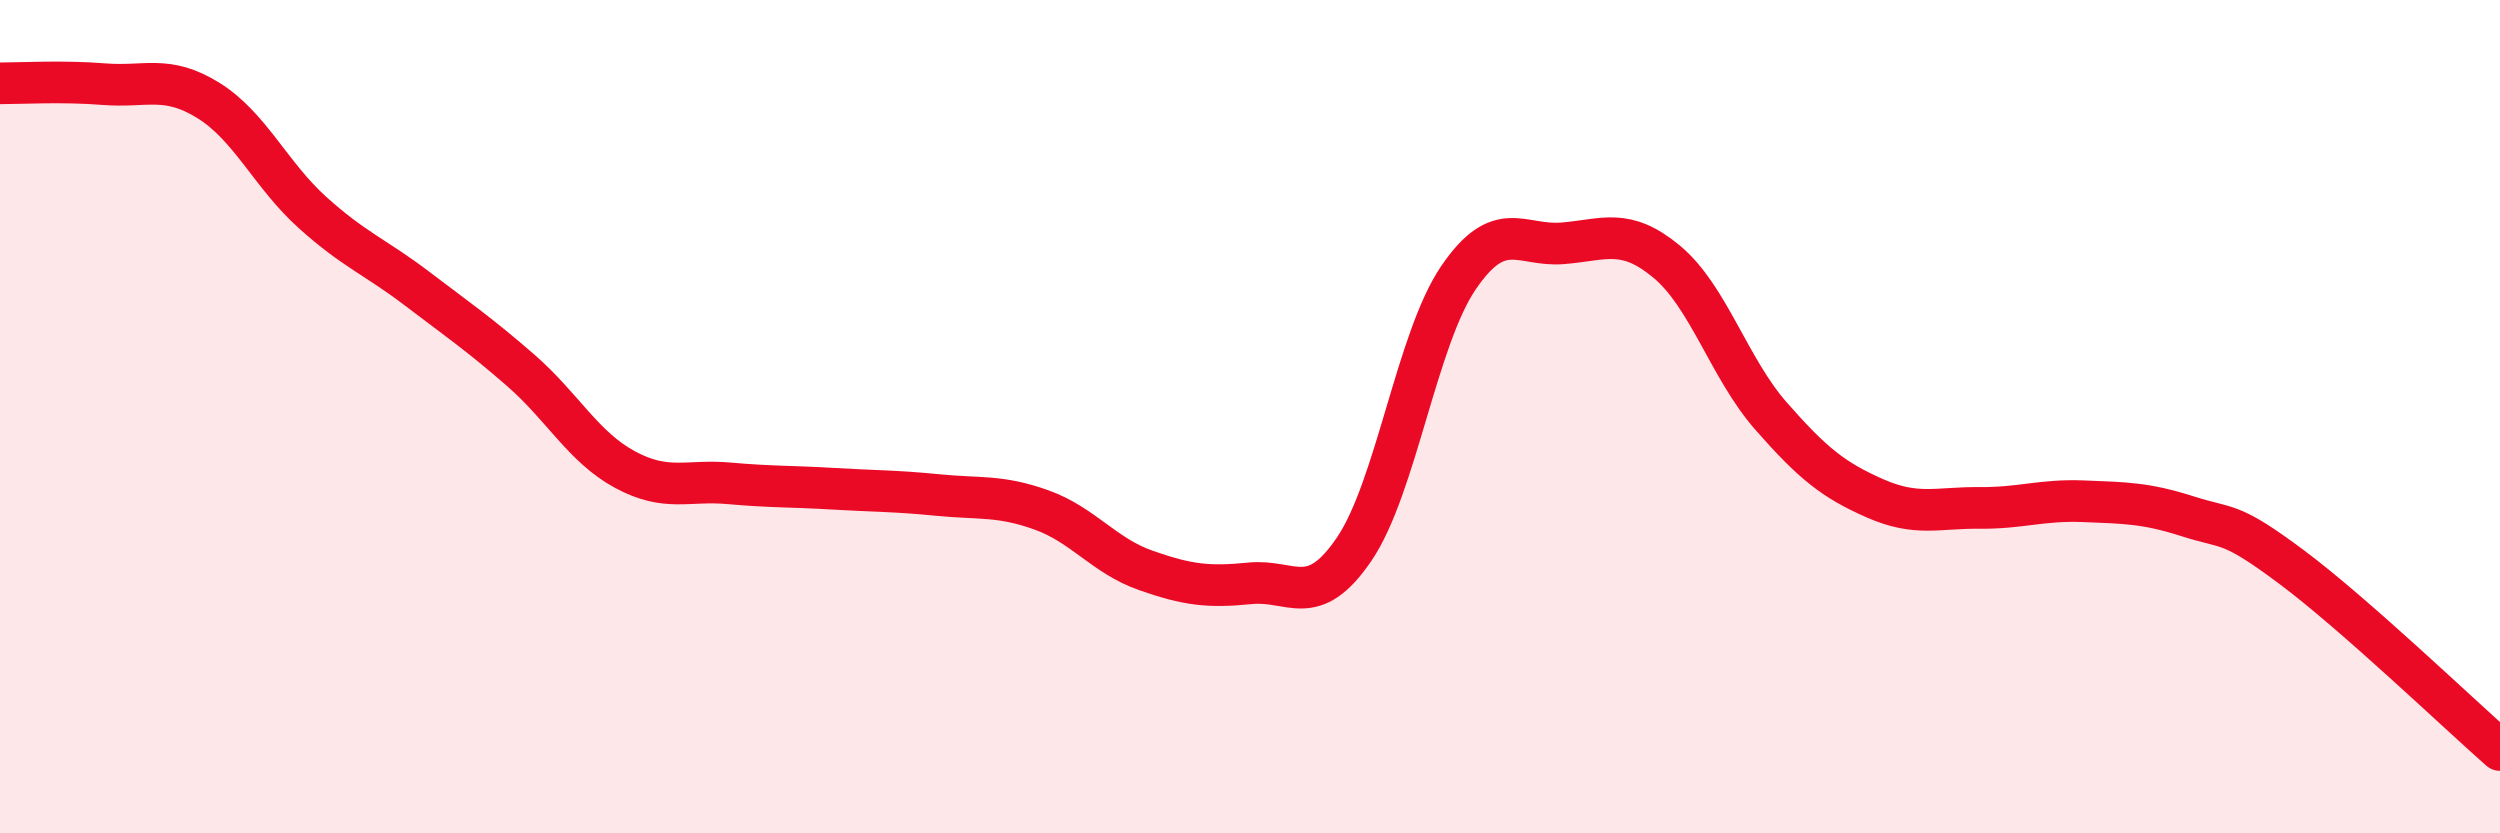 
    <svg width="60" height="20" viewBox="0 0 60 20" xmlns="http://www.w3.org/2000/svg">
      <path
        d="M 0,2 C 0.5,2 1.5,1.94 2.5,2.02 C 3.5,2.1 4,1.79 5,2.41 C 6,3.03 6.5,4.2 7.5,5.1 C 8.5,6 9,6.16 10,6.92 C 11,7.68 11.5,8.02 12.5,8.89 C 13.5,9.76 14,10.73 15,11.27 C 16,11.81 16.5,11.51 17.5,11.6 C 18.5,11.69 19,11.67 20,11.73 C 21,11.79 21.5,11.78 22.5,11.88 C 23.5,11.98 24,11.88 25,12.24 C 26,12.6 26.5,13.34 27.5,13.69 C 28.5,14.04 29,14.1 30,14 C 31,13.9 31.5,14.65 32.5,13.18 C 33.5,11.71 34,8.14 35,6.67 C 36,5.2 36.5,5.92 37.5,5.84 C 38.5,5.76 39,5.45 40,6.28 C 41,7.11 41.5,8.84 42.5,9.98 C 43.5,11.12 44,11.52 45,11.96 C 46,12.4 46.5,12.18 47.5,12.19 C 48.5,12.2 49,11.99 50,12.03 C 51,12.07 51.5,12.07 52.5,12.39 C 53.5,12.71 53.5,12.49 55,13.61 C 56.5,14.73 59,17.12 60,18L60 20L0 20Z"
        fill="#EB0A25"
        opacity="0.1"
        stroke-linecap="round"
        stroke-linejoin="round"
      />
      <path
        d="M 0,2 C 0.5,2 1.5,1.94 2.5,2.02 C 3.5,2.1 4,1.79 5,2.41 C 6,3.03 6.5,4.2 7.5,5.1 C 8.5,6 9,6.16 10,6.92 C 11,7.68 11.5,8.02 12.5,8.89 C 13.5,9.76 14,10.73 15,11.27 C 16,11.81 16.5,11.51 17.5,11.6 C 18.5,11.69 19,11.67 20,11.73 C 21,11.79 21.5,11.78 22.5,11.88 C 23.5,11.98 24,11.88 25,12.24 C 26,12.6 26.5,13.34 27.5,13.69 C 28.5,14.04 29,14.1 30,14 C 31,13.9 31.5,14.65 32.5,13.18 C 33.5,11.71 34,8.14 35,6.67 C 36,5.2 36.5,5.92 37.5,5.84 C 38.5,5.76 39,5.45 40,6.28 C 41,7.11 41.5,8.84 42.5,9.98 C 43.5,11.12 44,11.52 45,11.96 C 46,12.4 46.5,12.18 47.5,12.19 C 48.5,12.2 49,11.99 50,12.03 C 51,12.07 51.5,12.07 52.5,12.39 C 53.5,12.71 53.5,12.49 55,13.61 C 56.5,14.73 59,17.12 60,18"
        stroke="#EB0A25"
        stroke-width="1"
        fill="none"
        stroke-linecap="round"
        stroke-linejoin="round"
      />
    </svg>
  
